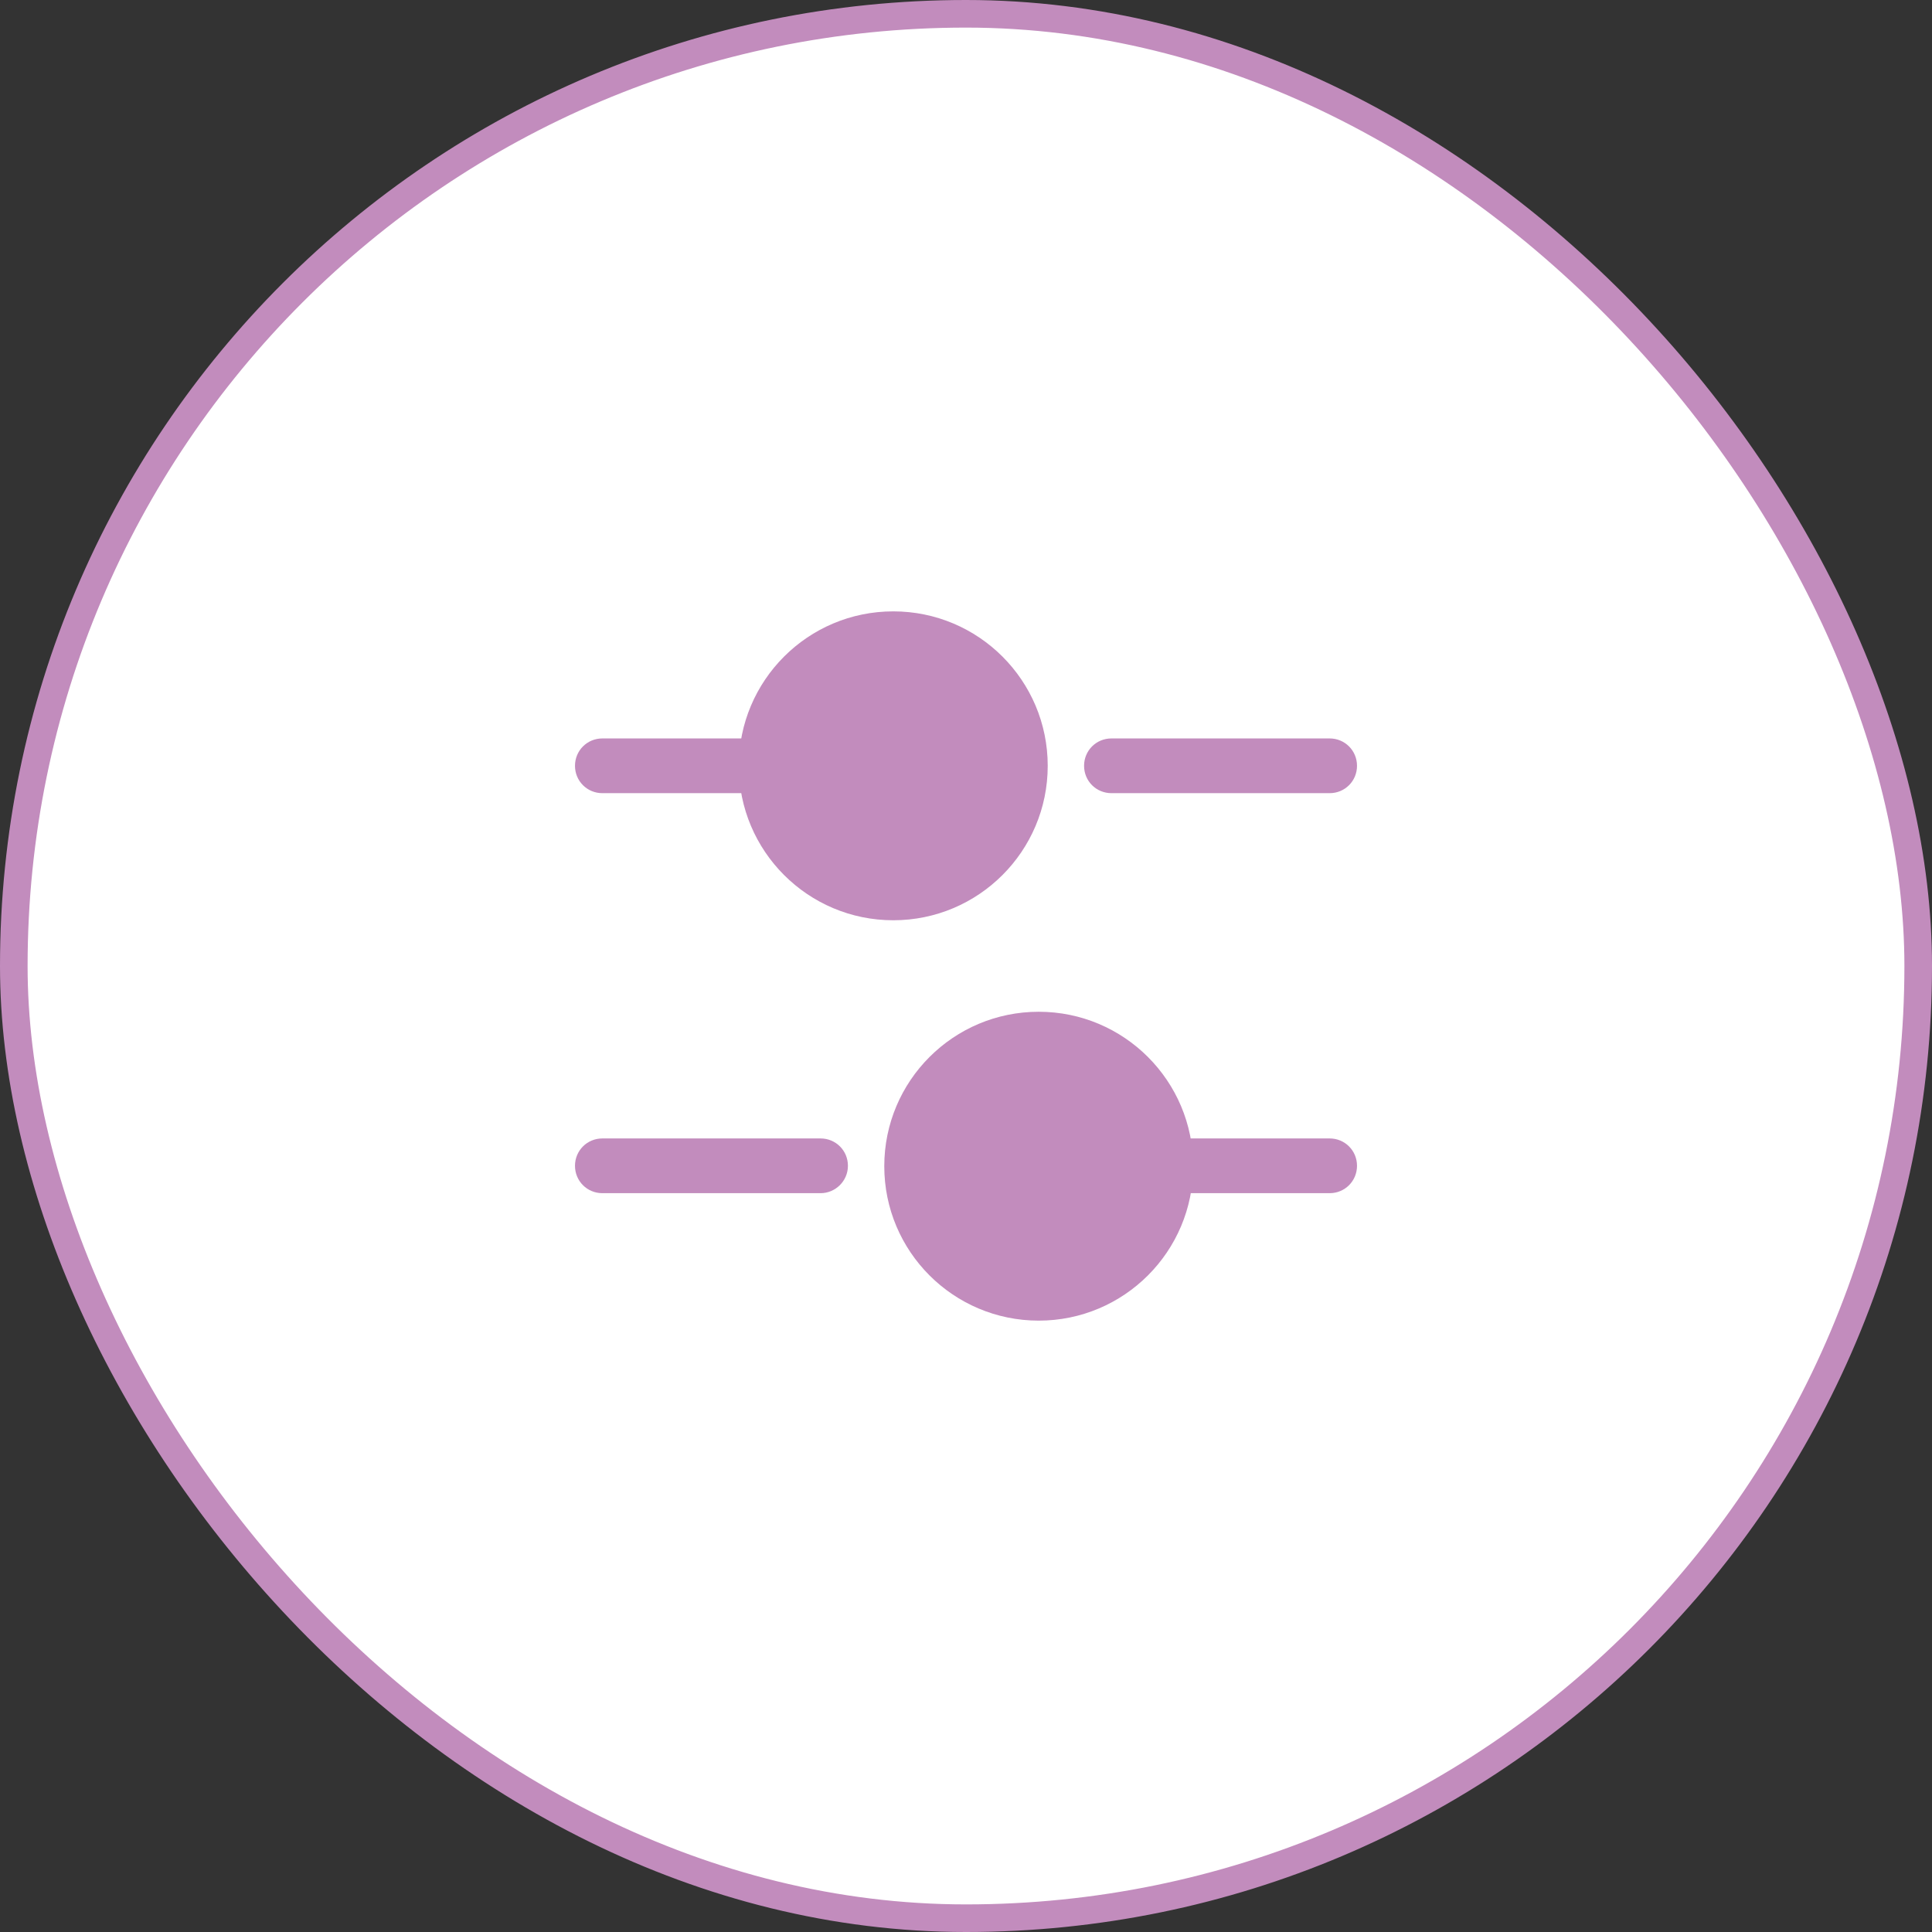 <?xml version="1.0" encoding="UTF-8"?> <svg xmlns="http://www.w3.org/2000/svg" width="70" height="70" viewBox="0 0 70 70" fill="none"><rect x="0" y="0" width="70" height="70" fill="#333333" stroke="none"/><rect x="0.5" y="0.5" width="69" height="69" rx="34.5" fill="white"></rect><rect x="0.5" y="0.5" width="69" height="69" rx="34.5" stroke="#C28CBD"></rect><path d="M48.175 28.738H40.27C39.718 28.738 39.278 28.299 39.278 27.747C39.278 27.194 39.718 26.755 40.27 26.755H48.175C48.727 26.755 49.167 27.194 49.167 27.747C49.167 28.299 48.727 28.738 48.175 28.738Z" fill="#C28CBD"></path><path d="M27.095 28.738H21.825C21.273 28.738 20.833 28.299 20.833 27.747C20.833 27.194 21.273 26.755 21.825 26.755H27.095C27.648 26.755 28.087 27.194 28.087 27.747C28.087 28.299 27.633 28.738 27.095 28.738Z" fill="#C28CBD"></path><path d="M32.365 33.343C35.456 33.343 37.961 30.837 37.961 27.747C37.961 24.656 35.456 22.151 32.365 22.151C29.274 22.151 26.769 24.656 26.769 27.747C26.769 30.837 29.274 33.343 32.365 33.343Z" fill="#C28CBD"></path><path d="M48.175 43.231H42.905C42.352 43.231 41.913 42.792 41.913 42.239C41.913 41.687 42.352 41.248 42.905 41.248H48.175C48.727 41.248 49.167 41.687 49.167 42.239C49.167 42.792 48.727 43.231 48.175 43.231Z" fill="#C28CBD"></path><path d="M29.73 43.231H21.825C21.273 43.231 20.833 42.792 20.833 42.239C20.833 41.687 21.273 41.248 21.825 41.248H29.73C30.282 41.248 30.722 41.687 30.722 42.239C30.722 42.792 30.268 43.231 29.73 43.231Z" fill="#C28CBD"></path><path d="M37.635 47.849C40.725 47.849 43.231 45.344 43.231 42.254C43.231 39.163 40.725 36.658 37.635 36.658C34.544 36.658 32.039 39.163 32.039 42.254C32.039 45.344 34.544 47.849 37.635 47.849Z" fill="#C28CBD"></path></svg> 